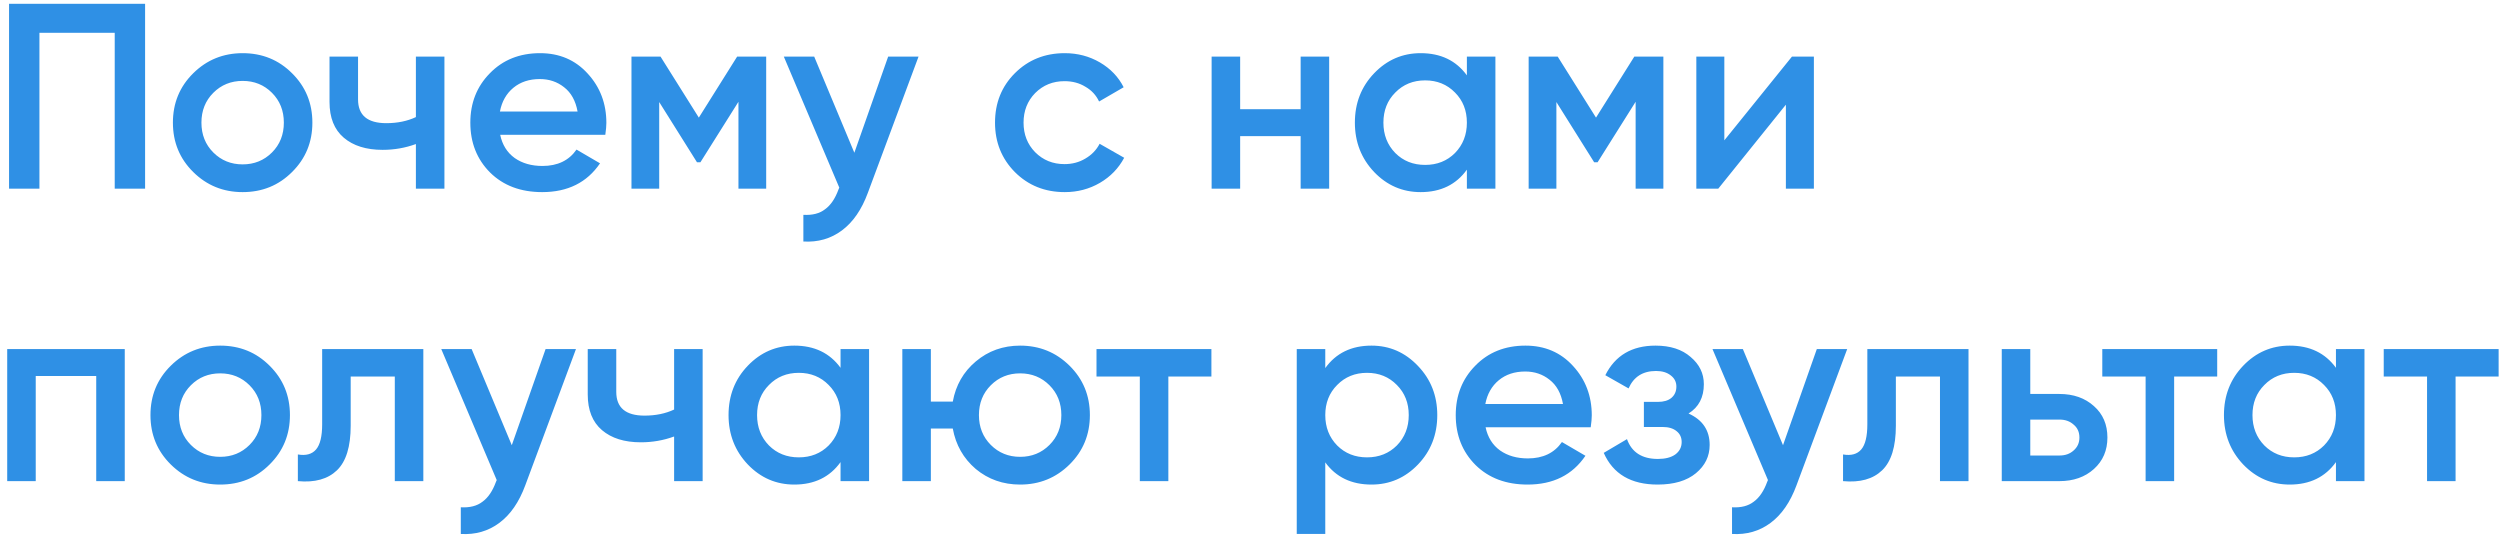 <?xml version="1.0" encoding="UTF-8"?> <svg xmlns="http://www.w3.org/2000/svg" width="265" height="57" viewBox="0 0 265 57" fill="none"><path d="M15.38 0.4V20H12.16V3.48H4.18V20H0.96V0.4H15.38ZM25.72 20.364C23.666 20.364 21.921 19.655 20.484 18.236C19.046 16.817 18.328 15.072 18.328 13C18.328 10.928 19.046 9.183 20.484 7.764C21.921 6.345 23.666 5.636 25.72 5.636C27.792 5.636 29.537 6.345 30.956 7.764C32.393 9.183 33.112 10.928 33.112 13C33.112 15.072 32.393 16.817 30.956 18.236C29.537 19.655 27.792 20.364 25.72 20.364ZM22.612 16.164C23.452 17.004 24.488 17.424 25.72 17.424C26.952 17.424 27.988 17.004 28.828 16.164C29.668 15.324 30.088 14.269 30.088 13C30.088 11.731 29.668 10.676 28.828 9.836C27.988 8.996 26.952 8.576 25.72 8.576C24.488 8.576 23.452 8.996 22.612 9.836C21.772 10.676 21.352 11.731 21.352 13C21.352 14.269 21.772 15.324 22.612 16.164ZM44.085 6H47.109V20H44.085V15.268C42.965 15.679 41.789 15.884 40.557 15.884C38.821 15.884 37.449 15.455 36.441 14.596C35.433 13.737 34.929 12.477 34.929 10.816V6H37.953V10.536C37.953 12.216 38.951 13.056 40.949 13.056C42.125 13.056 43.17 12.841 44.085 12.412V6ZM53.019 14.288C53.243 15.352 53.756 16.173 54.559 16.752C55.362 17.312 56.342 17.592 57.499 17.592C59.104 17.592 60.308 17.013 61.111 15.856L63.603 17.312C62.222 19.347 60.178 20.364 57.471 20.364C55.194 20.364 53.355 19.673 51.955 18.292C50.555 16.892 49.855 15.128 49.855 13C49.855 10.909 50.546 9.164 51.927 7.764C53.308 6.345 55.082 5.636 57.247 5.636C59.3 5.636 60.98 6.355 62.287 7.792C63.612 9.229 64.275 10.975 64.275 13.028C64.275 13.345 64.238 13.765 64.163 14.288H53.019ZM52.991 11.824H61.223C61.018 10.685 60.542 9.827 59.795 9.248C59.067 8.669 58.208 8.38 57.219 8.38C56.099 8.38 55.166 8.688 54.419 9.304C53.672 9.92 53.196 10.76 52.991 11.824ZM81.216 6V20H78.276V10.788L74.244 17.2H73.88L69.876 10.816V20H66.936V6H70.016L74.076 12.468L78.136 6H81.216ZM94.145 6H97.365L91.989 20.448C91.336 22.221 90.421 23.547 89.245 24.424C88.069 25.301 86.707 25.693 85.157 25.6V22.772C86.109 22.828 86.875 22.632 87.453 22.184C88.051 21.755 88.527 21.055 88.881 20.084L88.965 19.888L83.085 6H86.305L90.561 16.192L94.145 6ZM112.864 20.364C110.755 20.364 108.991 19.655 107.572 18.236C106.172 16.817 105.472 15.072 105.472 13C105.472 10.909 106.172 9.164 107.572 7.764C108.991 6.345 110.755 5.636 112.864 5.636C114.227 5.636 115.468 5.963 116.588 6.616C117.708 7.269 118.548 8.147 119.108 9.248L116.504 10.76C116.187 10.088 115.702 9.565 115.048 9.192C114.414 8.8 113.676 8.604 112.836 8.604C111.604 8.604 110.568 9.024 109.728 9.864C108.907 10.704 108.496 11.749 108.496 13C108.496 14.251 108.907 15.296 109.728 16.136C110.568 16.976 111.604 17.396 112.836 17.396C113.658 17.396 114.395 17.2 115.048 16.808C115.72 16.416 116.224 15.893 116.56 15.24L119.164 16.724C118.567 17.844 117.708 18.731 116.588 19.384C115.468 20.037 114.227 20.364 112.864 20.364ZM137.868 6H140.892V20H137.868V14.428H131.456V20H128.432V6H131.456V11.572H137.868V6ZM155.489 6H158.513V20H155.489V17.984C154.35 19.571 152.717 20.364 150.589 20.364C148.666 20.364 147.023 19.655 145.661 18.236C144.298 16.799 143.617 15.053 143.617 13C143.617 10.928 144.298 9.183 145.661 7.764C147.023 6.345 148.666 5.636 150.589 5.636C152.717 5.636 154.35 6.42 155.489 7.988V6ZM147.901 16.22C148.741 17.06 149.795 17.48 151.065 17.48C152.334 17.48 153.389 17.06 154.229 16.22C155.069 15.361 155.489 14.288 155.489 13C155.489 11.712 155.069 10.648 154.229 9.808C153.389 8.949 152.334 8.52 151.065 8.52C149.795 8.52 148.741 8.949 147.901 9.808C147.061 10.648 146.641 11.712 146.641 13C146.641 14.288 147.061 15.361 147.901 16.22ZM176.317 6V20H173.377V10.788L169.345 17.2H168.981L164.977 10.816V20H162.037V6H165.117L169.177 12.468L173.237 6H176.317ZM189.947 6H192.271V20H189.303V11.096L182.135 20H179.811V6H182.779V14.876L189.947 6ZM13.224 37V51H10.2V39.856H3.788V51H0.764V37H13.224ZM23.341 51.364C21.287 51.364 19.542 50.655 18.105 49.236C16.667 47.817 15.949 46.072 15.949 44C15.949 41.928 16.667 40.183 18.105 38.764C19.542 37.345 21.287 36.636 23.341 36.636C25.413 36.636 27.158 37.345 28.577 38.764C30.014 40.183 30.733 41.928 30.733 44C30.733 46.072 30.014 47.817 28.577 49.236C27.158 50.655 25.413 51.364 23.341 51.364ZM20.233 47.164C21.073 48.004 22.109 48.424 23.341 48.424C24.573 48.424 25.609 48.004 26.449 47.164C27.289 46.324 27.709 45.269 27.709 44C27.709 42.731 27.289 41.676 26.449 40.836C25.609 39.996 24.573 39.576 23.341 39.576C22.109 39.576 21.073 39.996 20.233 40.836C19.393 41.676 18.973 42.731 18.973 44C18.973 45.269 19.393 46.324 20.233 47.164ZM44.873 37V51H41.849V39.912H37.173V45.12C37.173 47.341 36.688 48.919 35.717 49.852C34.746 50.785 33.365 51.168 31.573 51V48.172C32.432 48.321 33.076 48.144 33.505 47.64C33.934 47.136 34.149 46.249 34.149 44.98V37H44.873ZM57.833 37H61.053L55.677 51.448C55.023 53.221 54.109 54.547 52.933 55.424C51.757 56.301 50.394 56.693 48.845 56.6V53.772C49.797 53.828 50.562 53.632 51.141 53.184C51.738 52.755 52.214 52.055 52.569 51.084L52.653 50.888L46.773 37H49.993L54.249 47.192L57.833 37ZM71.456 37H74.48V51H71.456V46.268C70.336 46.679 69.16 46.884 67.928 46.884C66.192 46.884 64.82 46.455 63.812 45.596C62.804 44.737 62.3 43.477 62.3 41.816V37H65.324V41.536C65.324 43.216 66.322 44.056 68.32 44.056C69.496 44.056 70.541 43.841 71.456 43.412V37ZM89.098 37H92.122V51H89.098V48.984C87.959 50.571 86.326 51.364 84.198 51.364C82.275 51.364 80.633 50.655 79.27 49.236C77.907 47.799 77.226 46.053 77.226 44C77.226 41.928 77.907 40.183 79.27 38.764C80.633 37.345 82.275 36.636 84.198 36.636C86.326 36.636 87.959 37.42 89.098 38.988V37ZM81.51 47.22C82.35 48.06 83.405 48.48 84.674 48.48C85.943 48.48 86.998 48.06 87.838 47.22C88.678 46.361 89.098 45.288 89.098 44C89.098 42.712 88.678 41.648 87.838 40.808C86.998 39.949 85.943 39.52 84.674 39.52C83.405 39.52 82.35 39.949 81.51 40.808C80.67 41.648 80.25 42.712 80.25 44C80.25 45.288 80.67 46.361 81.51 47.22ZM108.135 36.636C110.188 36.636 111.933 37.345 113.371 38.764C114.808 40.183 115.527 41.928 115.527 44C115.527 46.072 114.808 47.817 113.371 49.236C111.933 50.655 110.188 51.364 108.135 51.364C106.324 51.364 104.756 50.813 103.431 49.712C102.124 48.592 101.312 47.164 100.995 45.428H98.671V51H95.647V37H98.671V42.572H100.995C101.312 40.836 102.124 39.417 103.431 38.316C104.756 37.196 106.324 36.636 108.135 36.636ZM105.027 47.164C105.867 48.004 106.903 48.424 108.135 48.424C109.367 48.424 110.403 48.004 111.243 47.164C112.083 46.324 112.503 45.269 112.503 44C112.503 42.731 112.083 41.676 111.243 40.836C110.403 39.996 109.367 39.576 108.135 39.576C106.903 39.576 105.867 39.996 105.027 40.836C104.187 41.676 103.767 42.731 103.767 44C103.767 45.269 104.187 46.324 105.027 47.164ZM128.409 37V39.912H123.845V51H120.821V39.912H116.229V37H128.409ZM145.379 36.636C147.302 36.636 148.945 37.355 150.307 38.792C151.67 40.211 152.351 41.947 152.351 44C152.351 46.072 151.67 47.817 150.307 49.236C148.945 50.655 147.302 51.364 145.379 51.364C143.251 51.364 141.618 50.58 140.479 49.012V56.6H137.455V37H140.479V39.016C141.618 37.429 143.251 36.636 145.379 36.636ZM141.739 47.22C142.579 48.06 143.634 48.48 144.903 48.48C146.173 48.48 147.227 48.06 148.067 47.22C148.907 46.361 149.327 45.288 149.327 44C149.327 42.712 148.907 41.648 148.067 40.808C147.227 39.949 146.173 39.52 144.903 39.52C143.634 39.52 142.579 39.949 141.739 40.808C140.899 41.648 140.479 42.712 140.479 44C140.479 45.288 140.899 46.361 141.739 47.22ZM157.472 45.288C157.696 46.352 158.209 47.173 159.012 47.752C159.815 48.312 160.795 48.592 161.952 48.592C163.557 48.592 164.761 48.013 165.564 46.856L168.056 48.312C166.675 50.347 164.631 51.364 161.924 51.364C159.647 51.364 157.808 50.673 156.408 49.292C155.008 47.892 154.308 46.128 154.308 44C154.308 41.909 154.999 40.164 156.38 38.764C157.761 37.345 159.535 36.636 161.7 36.636C163.753 36.636 165.433 37.355 166.74 38.792C168.065 40.229 168.728 41.975 168.728 44.028C168.728 44.345 168.691 44.765 168.616 45.288H157.472ZM157.444 42.824H165.676C165.471 41.685 164.995 40.827 164.248 40.248C163.52 39.669 162.661 39.38 161.672 39.38C160.552 39.38 159.619 39.688 158.872 40.304C158.125 40.92 157.649 41.76 157.444 42.824ZM178.984 43.832C180.477 44.504 181.224 45.615 181.224 47.164C181.224 48.359 180.738 49.357 179.768 50.16C178.797 50.963 177.444 51.364 175.708 51.364C172.889 51.364 170.985 50.244 169.996 48.004L172.46 46.548C172.964 47.948 174.056 48.648 175.736 48.648C176.52 48.648 177.136 48.489 177.584 48.172C178.032 47.836 178.256 47.397 178.256 46.856C178.256 46.371 178.078 45.988 177.724 45.708C177.369 45.409 176.874 45.26 176.24 45.26H174.252V42.6H175.736C176.352 42.6 176.828 42.46 177.164 42.18C177.518 41.881 177.696 41.48 177.696 40.976C177.696 40.491 177.5 40.099 177.108 39.8C176.716 39.483 176.193 39.324 175.54 39.324C174.14 39.324 173.169 39.94 172.628 41.172L170.164 39.772C171.209 37.681 172.982 36.636 175.484 36.636C177.052 36.636 178.293 37.037 179.208 37.84C180.141 38.624 180.608 39.585 180.608 40.724C180.608 42.124 180.066 43.16 178.984 43.832ZM192.583 37H195.803L190.427 51.448C189.773 53.221 188.859 54.547 187.683 55.424C186.507 56.301 185.144 56.693 183.595 56.6V53.772C184.547 53.828 185.312 53.632 185.891 53.184C186.488 52.755 186.964 52.055 187.319 51.084L187.403 50.888L181.523 37H184.743L188.999 47.192L192.583 37ZM208.662 37V51H205.638V39.912H200.962V45.12C200.962 47.341 200.477 48.919 199.506 49.852C198.535 50.785 197.154 51.168 195.362 51V48.172C196.221 48.321 196.865 48.144 197.294 47.64C197.723 47.136 197.938 46.249 197.938 44.98V37H208.662ZM218.29 41.76C219.783 41.76 221.006 42.189 221.958 43.048C222.91 43.888 223.386 44.999 223.386 46.38C223.386 47.743 222.91 48.853 221.958 49.712C221.006 50.571 219.783 51 218.29 51H212.186V37H215.21V41.76H218.29ZM218.318 48.284C218.915 48.284 219.41 48.107 219.802 47.752C220.213 47.397 220.418 46.94 220.418 46.38C220.418 45.801 220.213 45.344 219.802 45.008C219.41 44.653 218.915 44.476 218.318 44.476H215.21V48.284H218.318ZM235.023 37V39.912H230.459V51H227.435V39.912H222.843V37H235.023ZM247.61 37H250.634V51H247.61V48.984C246.471 50.571 244.838 51.364 242.71 51.364C240.787 51.364 239.144 50.655 237.782 49.236C236.419 47.799 235.738 46.053 235.738 44C235.738 41.928 236.419 40.183 237.782 38.764C239.144 37.345 240.787 36.636 242.71 36.636C244.838 36.636 246.471 37.42 247.61 38.988V37ZM240.022 47.22C240.862 48.06 241.916 48.48 243.186 48.48C244.455 48.48 245.51 48.06 246.35 47.22C247.19 46.361 247.61 45.288 247.61 44C247.61 42.712 247.19 41.648 246.35 40.808C245.51 39.949 244.455 39.52 243.186 39.52C241.916 39.52 240.862 39.949 240.022 40.808C239.182 41.648 238.762 42.712 238.762 44C238.762 45.288 239.182 46.361 240.022 47.22ZM264.855 37V39.912H260.291V51H257.267V39.912H252.675V37H264.855Z" fill="#2F90E5"></path></svg> 